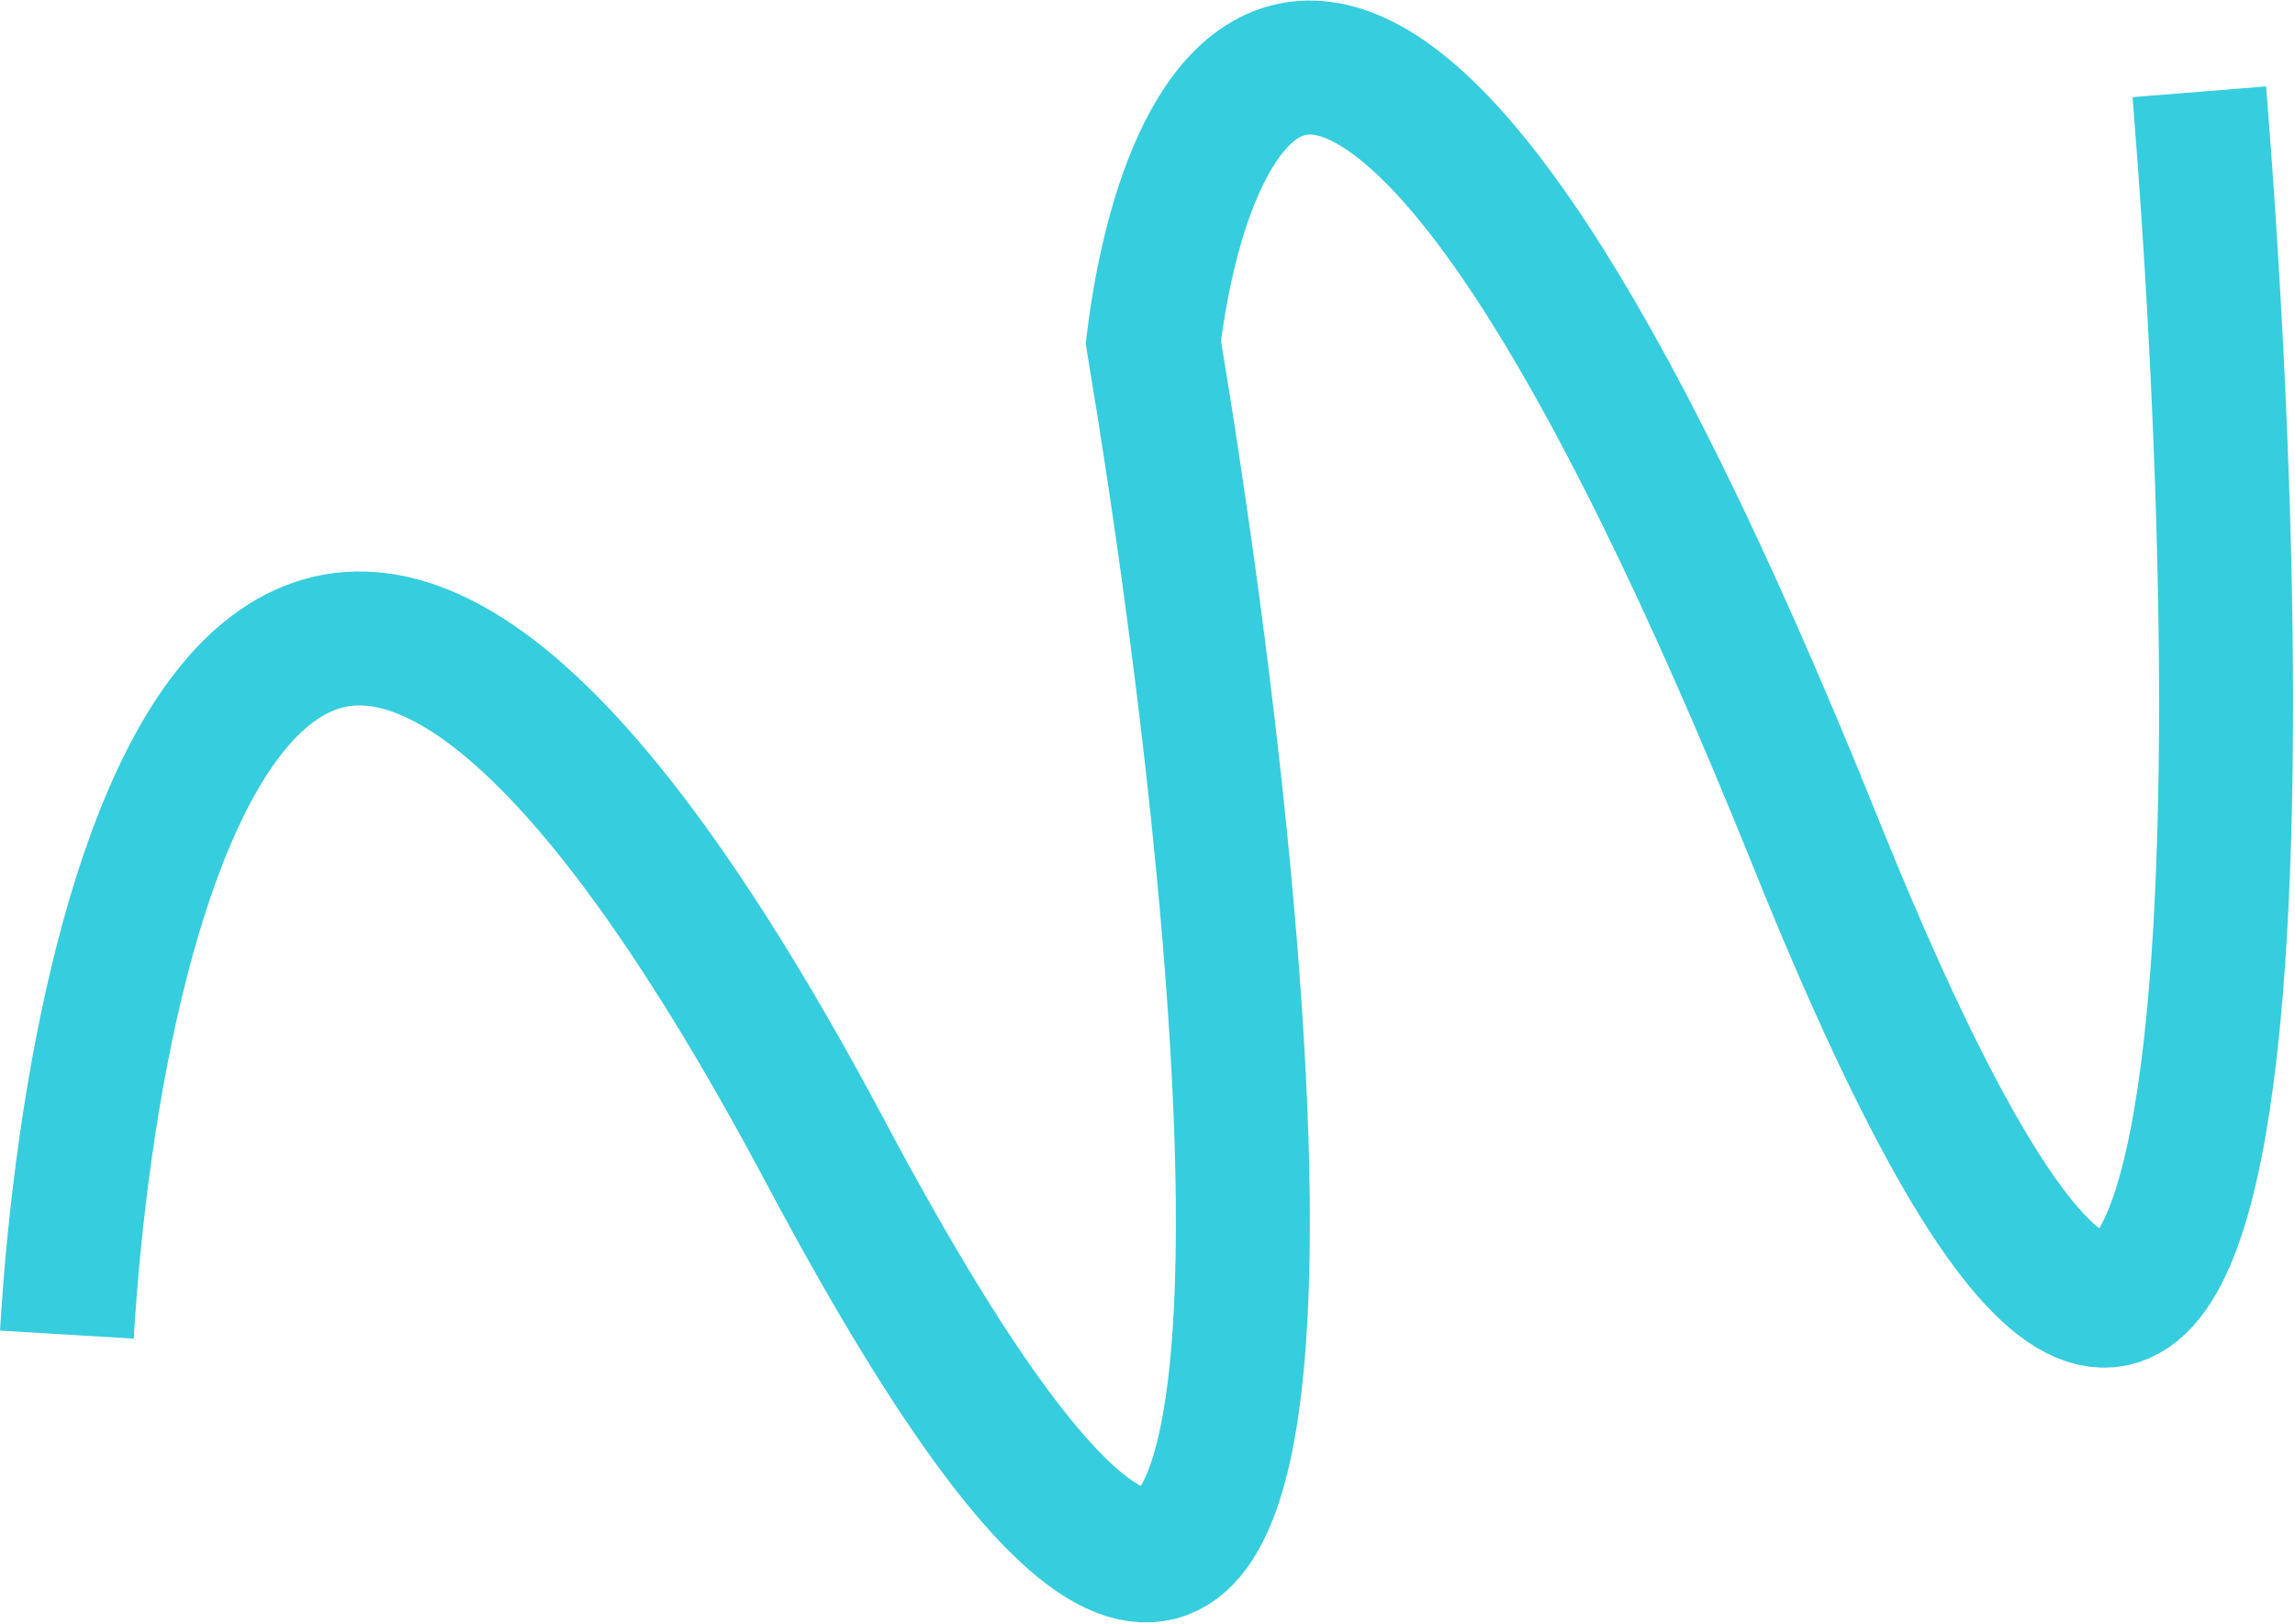 <svg xmlns="http://www.w3.org/2000/svg" width="85.656" height="60.606" viewBox="0 0 85.656 60.606"><path id="Trac&#xE9;_2250" data-name="Trac&#xE9; 2250" d="M1186.32,194.338c1.08-18,8.24-44.548,28.33-6.789s16.52-4.435,12.22-30.252c1.34-10.9,8.17-22.408,24.73,18.7s16.44-1.569,14.31-28.044" transform="translate(-1183.824 -144.528)" fill="none" stroke="#36cdde" stroke-width="5"></path></svg>